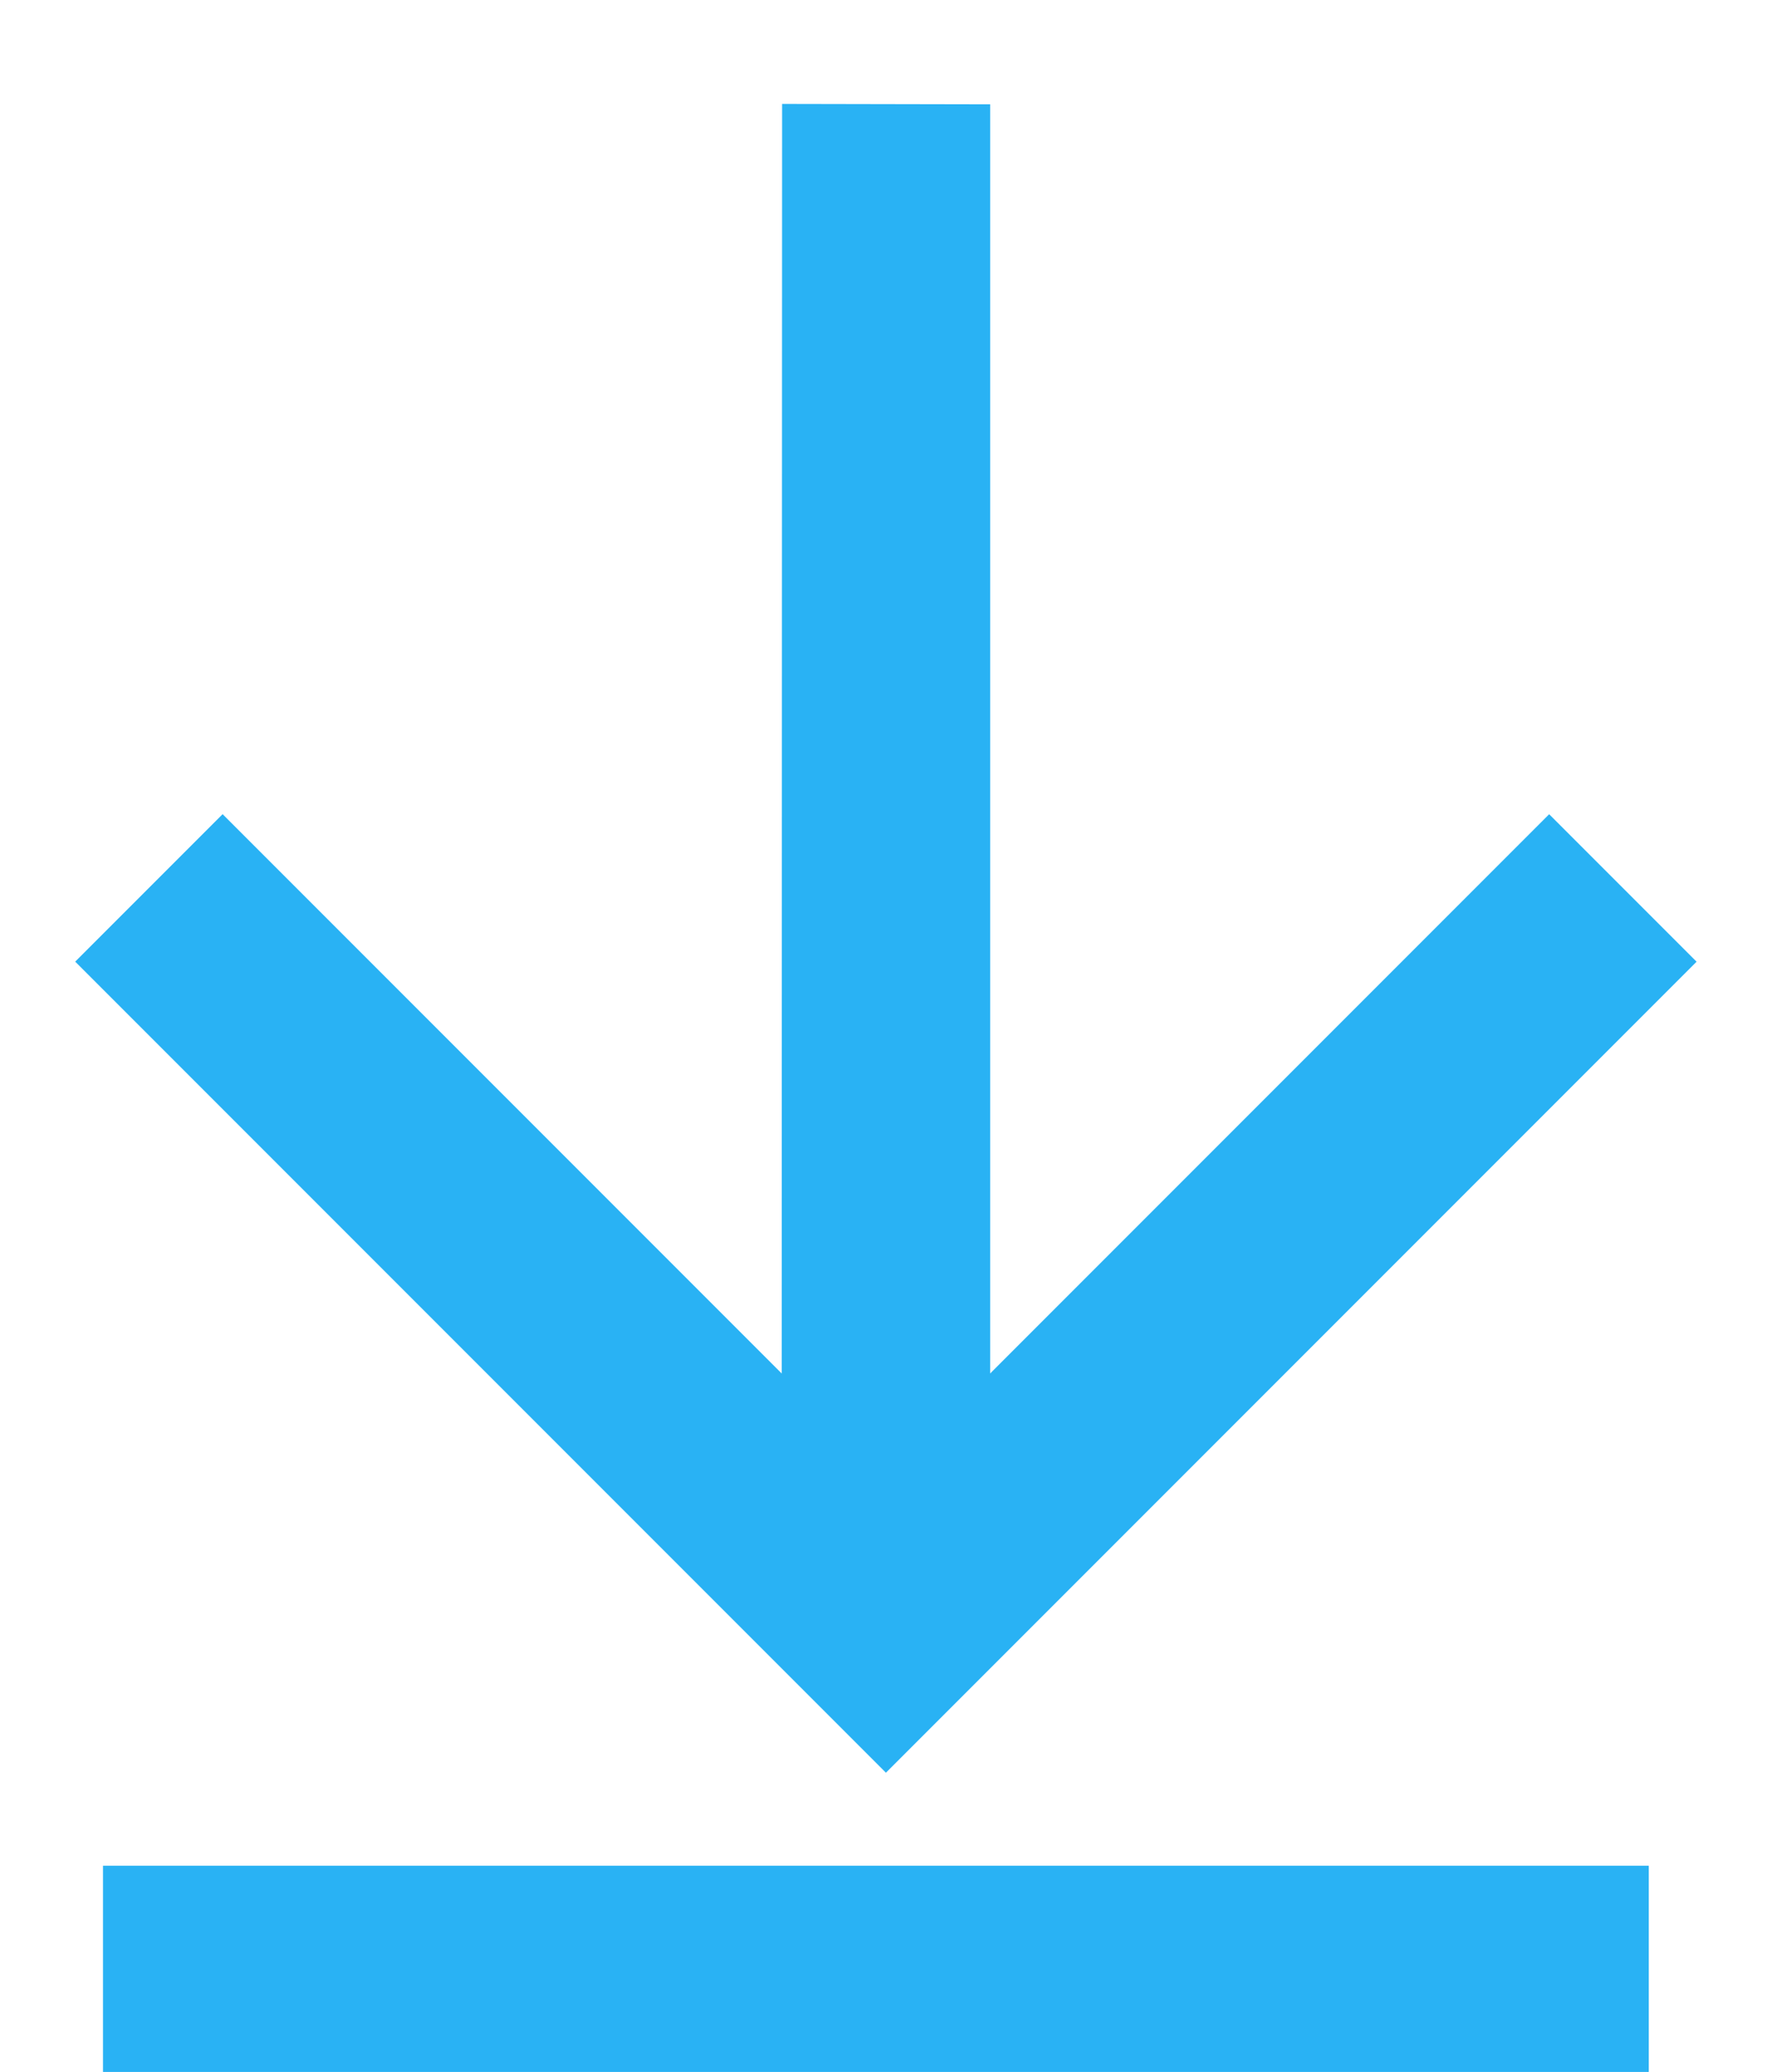 <svg xmlns="http://www.w3.org/2000/svg" width="15.69" height="18.339" viewBox="0 0 15.69 18.339">
  <g id="icon" transform="translate(-119 -637)">
    <path id="right-up" d="M9.248,3.151,1.3,11.094,0,9.789,7.943,1.846h-7V0H11.094V10.152H9.248Z" transform="translate(134.689 644.845) rotate(135)" fill="#29b2f4"/>
    <rect id="Rectangle_2408" data-name="Rectangle 2408" width="1.825" height="13.687" transform="translate(119.912 655.338) rotate(-90)" fill="#29b2f4"/>
  </g>
</svg>
